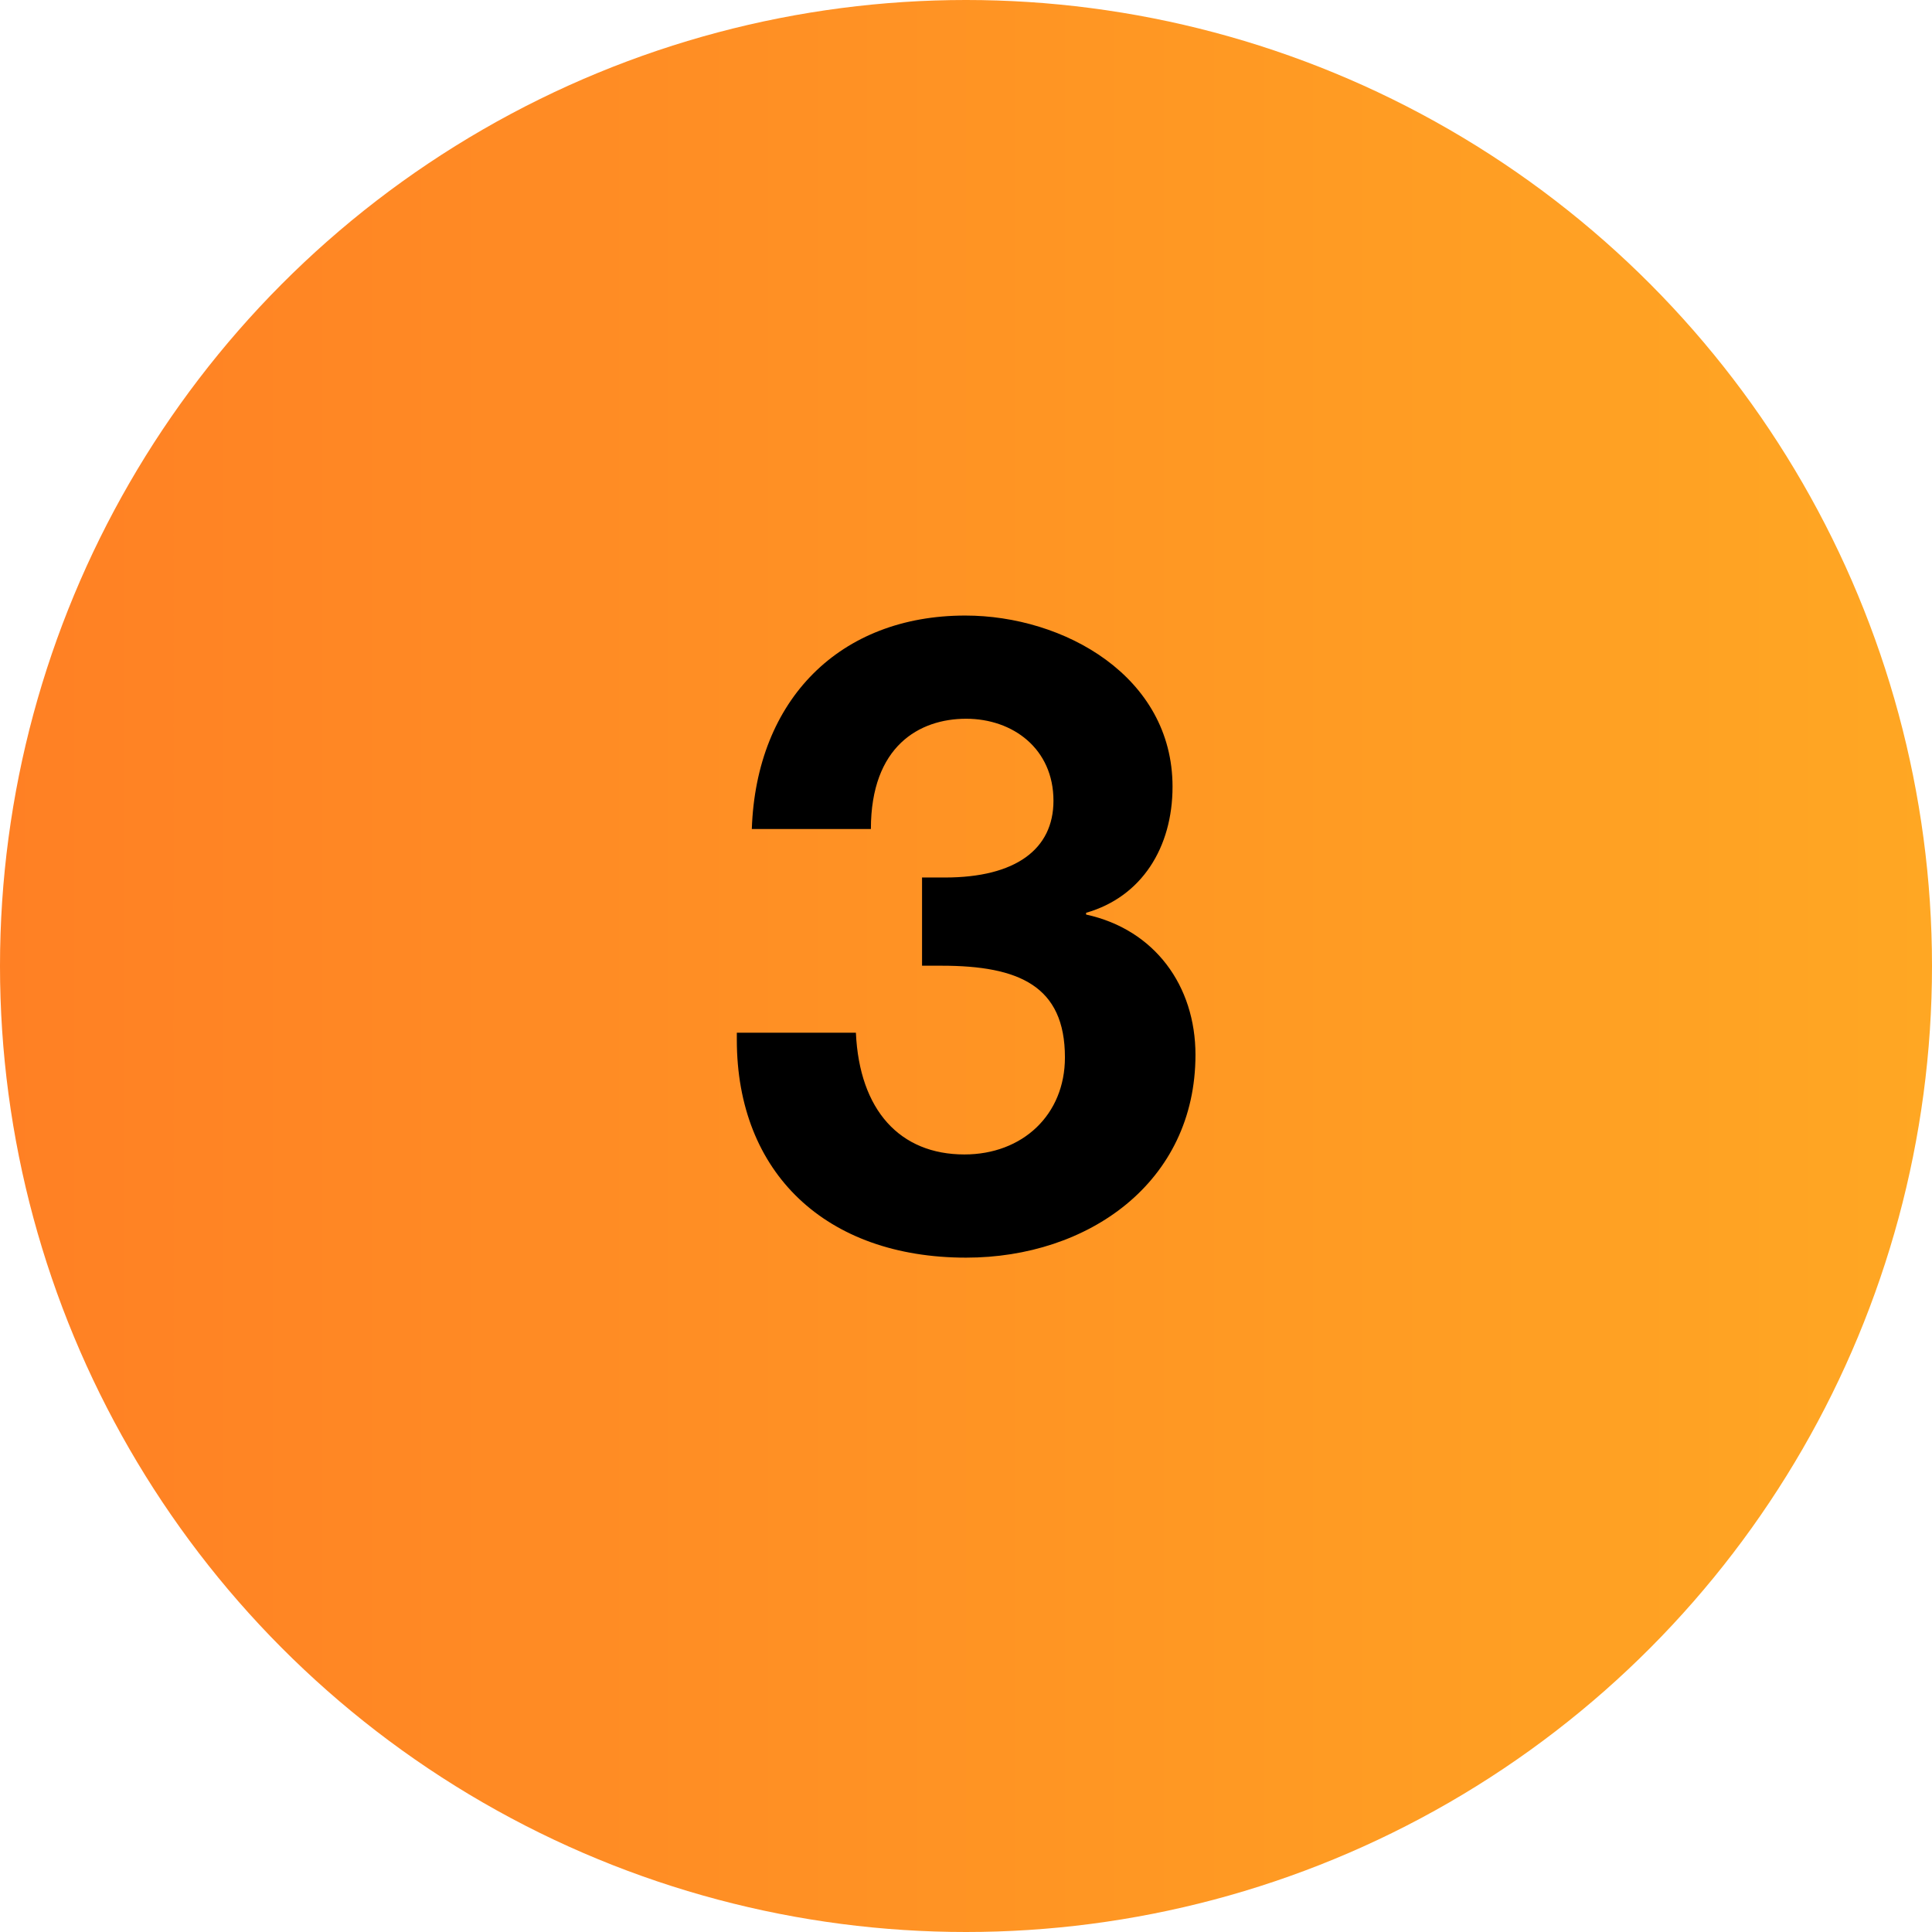 <svg   width="92" height="92" viewBox="0 0 92 92" fill="none" xmlns="http://www.w3.org/2000/svg">
<circle cx="46" cy="46" r="46" fill="url(#paint0_linear_1392_10663)"/>
<path d="M45.965 29.312C40.001 29.312 36.011 33.302 35.801 39.476H41.471C41.471 35.528 43.781 34.226 46.007 34.226C48.233 34.226 50.165 35.654 50.165 38.132C50.165 40.442 48.359 41.786 44.999 41.786H43.907V45.986H44.831C48.527 45.986 50.711 46.952 50.711 50.354C50.711 53.084 48.695 54.974 45.923 54.974C42.857 54.974 40.925 52.874 40.757 49.178H35.087V49.514C35.087 55.856 39.329 59.888 46.007 59.888C51.803 59.888 56.927 56.318 56.927 50.228C56.927 46.952 54.995 44.264 51.719 43.55V43.466C54.365 42.71 55.835 40.358 55.835 37.46C55.835 32.21 50.669 29.312 45.965 29.312Z" fill="black"/>
<defs>
<linearGradient id="paint0_linear_1392_10663" x1="-4.04918e-07" y1="47.179" x2="92" y2="47.179" gradientUnits="userSpaceOnUse">
<stop stop-color="#FF8024"/>
<stop offset="1" stop-color="#FFA723"/>
</linearGradient>
</defs>
</svg>

